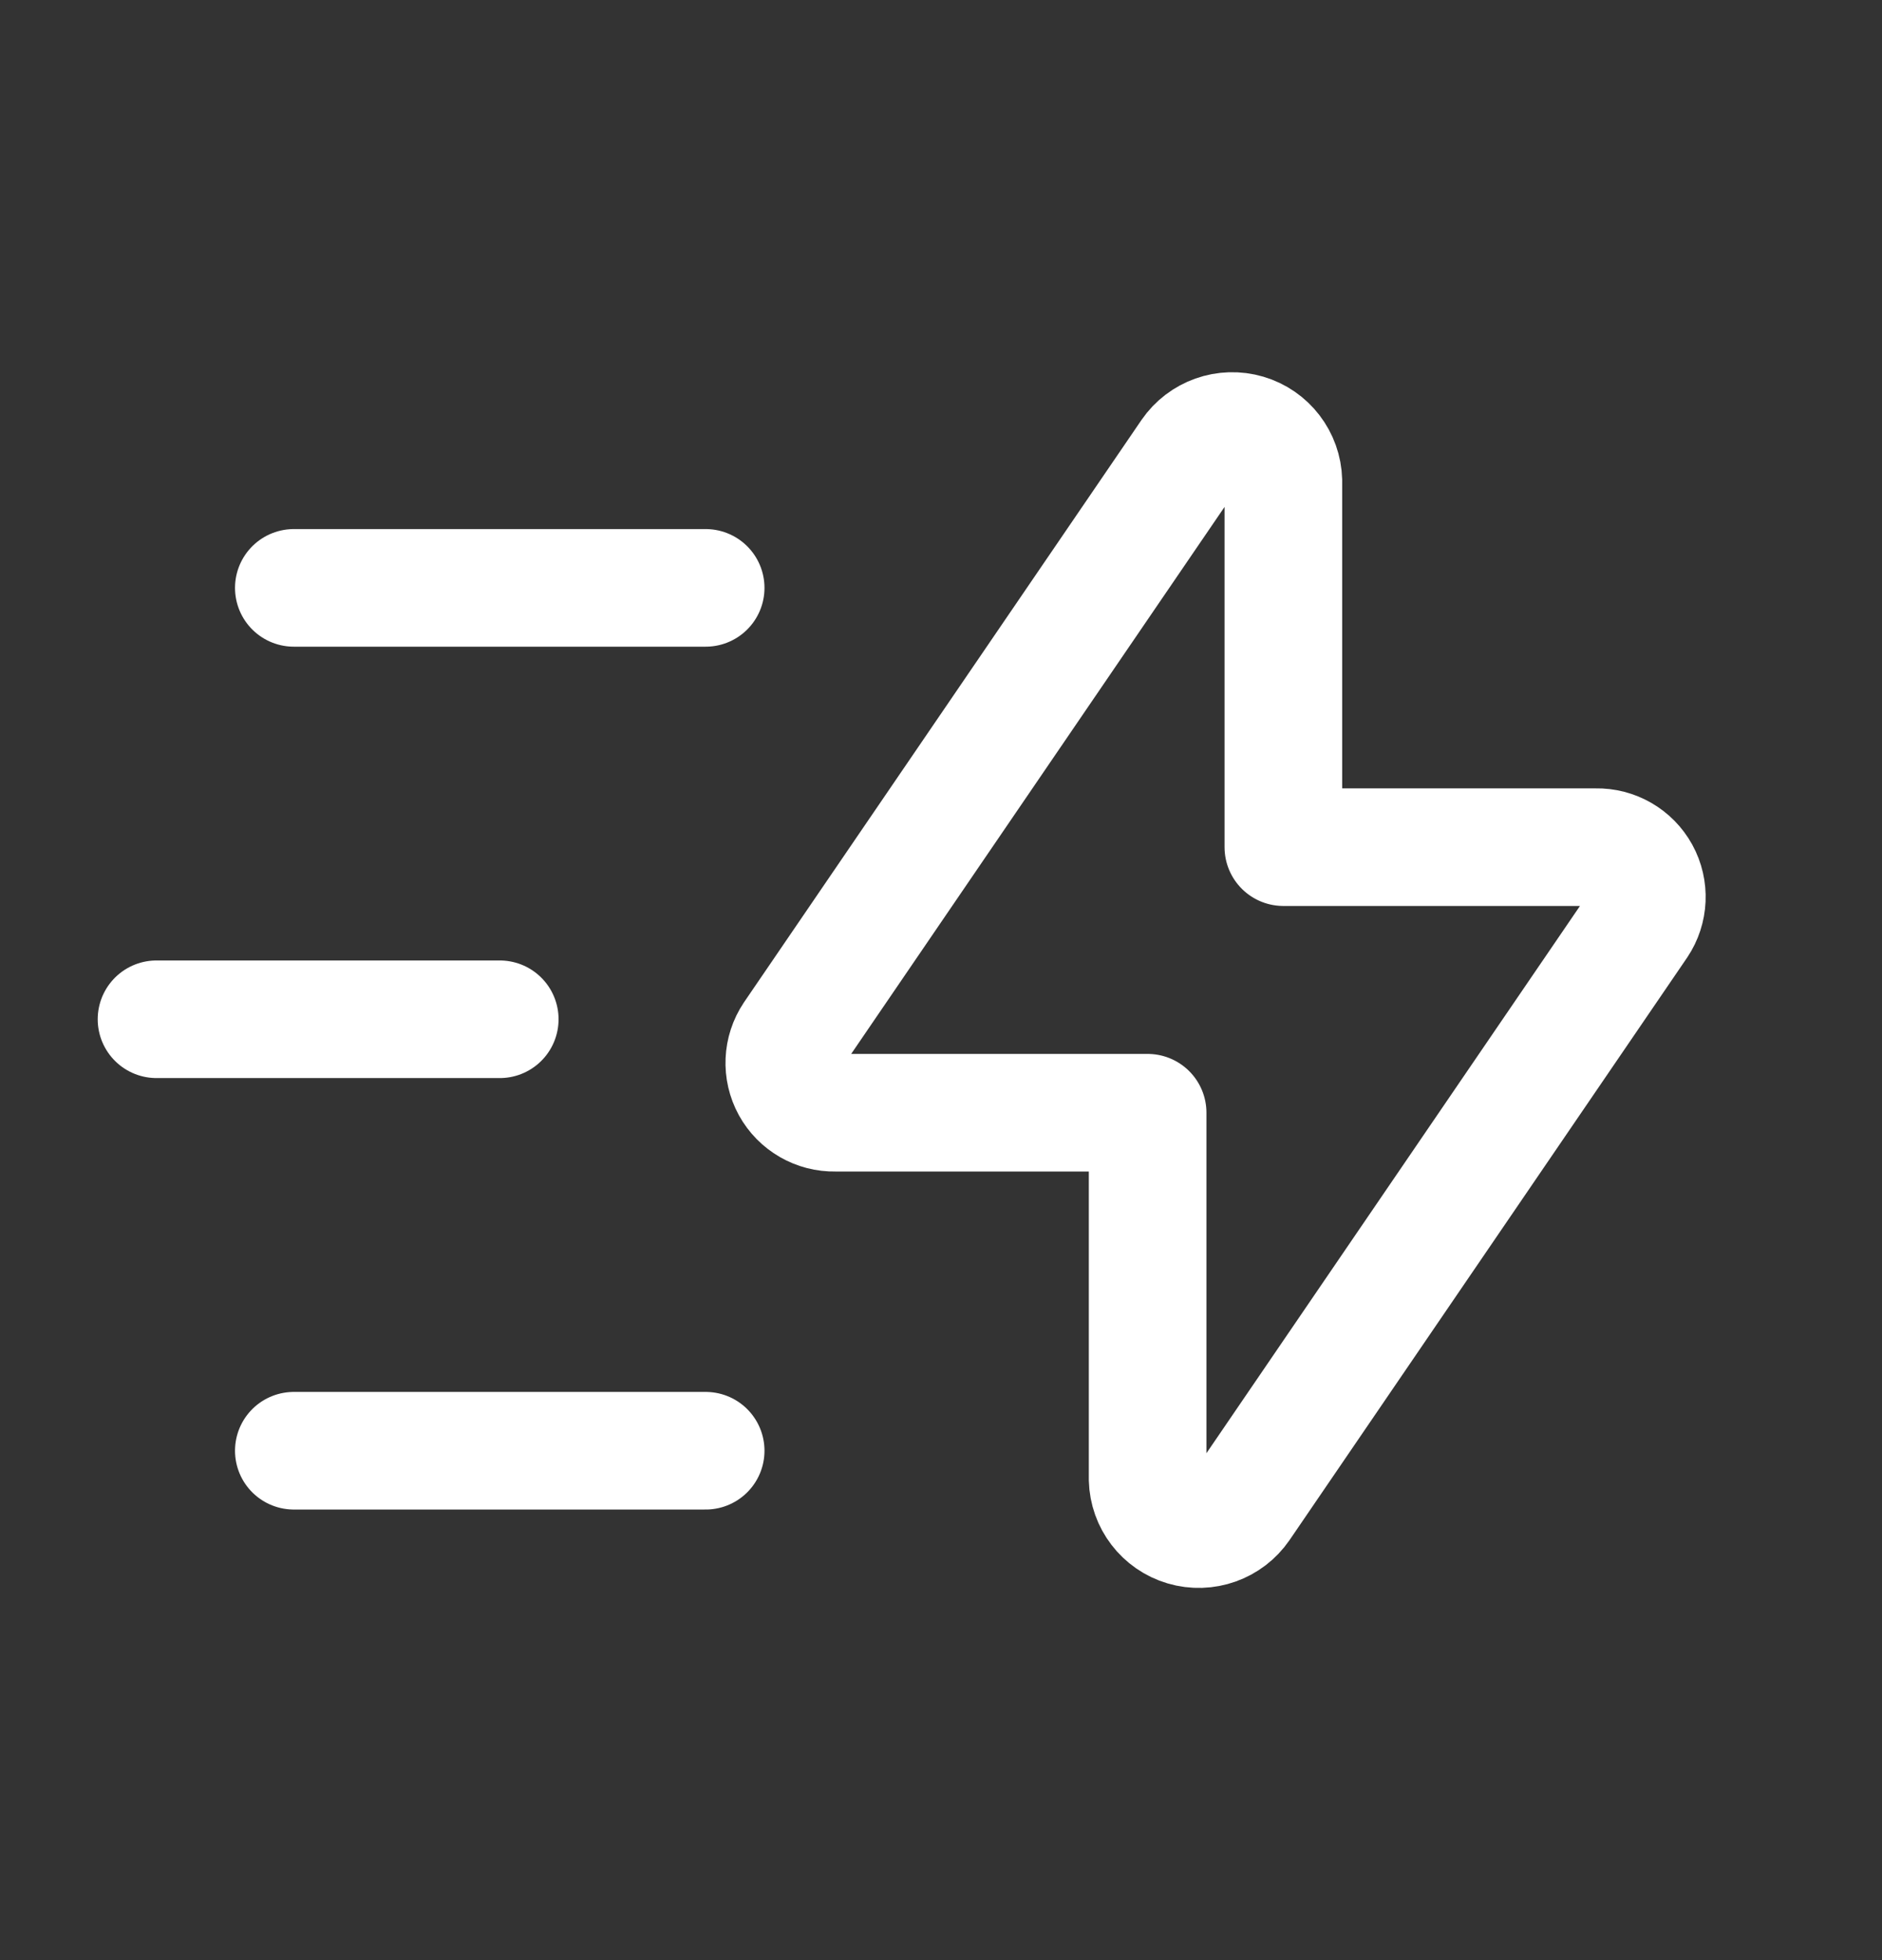 <svg width="24" height="25" viewBox="0 0 24 25" fill="none" xmlns="http://www.w3.org/2000/svg">
<rect x="0" y="0" width="24" height="25" fill="#333333" stroke="none"/>
<path fill-rule="evenodd" clip-rule="evenodd" d="M16.366 6.133V10.805H20.352C20.589 10.8 20.809 10.927 20.923 11.134C21.037 11.342 21.026 11.596 20.894 11.793L15.826 19.219C15.666 19.452 15.374 19.556 15.102 19.476C14.831 19.396 14.642 19.15 14.635 18.867V14.192H10.65C10.414 14.197 10.194 14.07 10.08 13.863C9.966 13.655 9.977 13.401 10.109 13.204L15.175 5.781C15.335 5.548 15.627 5.444 15.899 5.524C16.17 5.604 16.359 5.85 16.366 6.133V6.133Z" stroke="white" stroke-width="1.5" stroke-linecap="round" stroke-linejoin="round"/>
<path d="M8.999 18.503H3.747" stroke="white" stroke-width="1.5" stroke-linecap="round" stroke-linejoin="round"/>
<path d="M6.373 13H1.996" stroke="white" stroke-width="1.5" stroke-linecap="round" stroke-linejoin="round"/>
<path d="M8.999 7.498H3.747" stroke="white" stroke-width="1.5" stroke-linecap="round" stroke-linejoin="round"/>
</svg>
